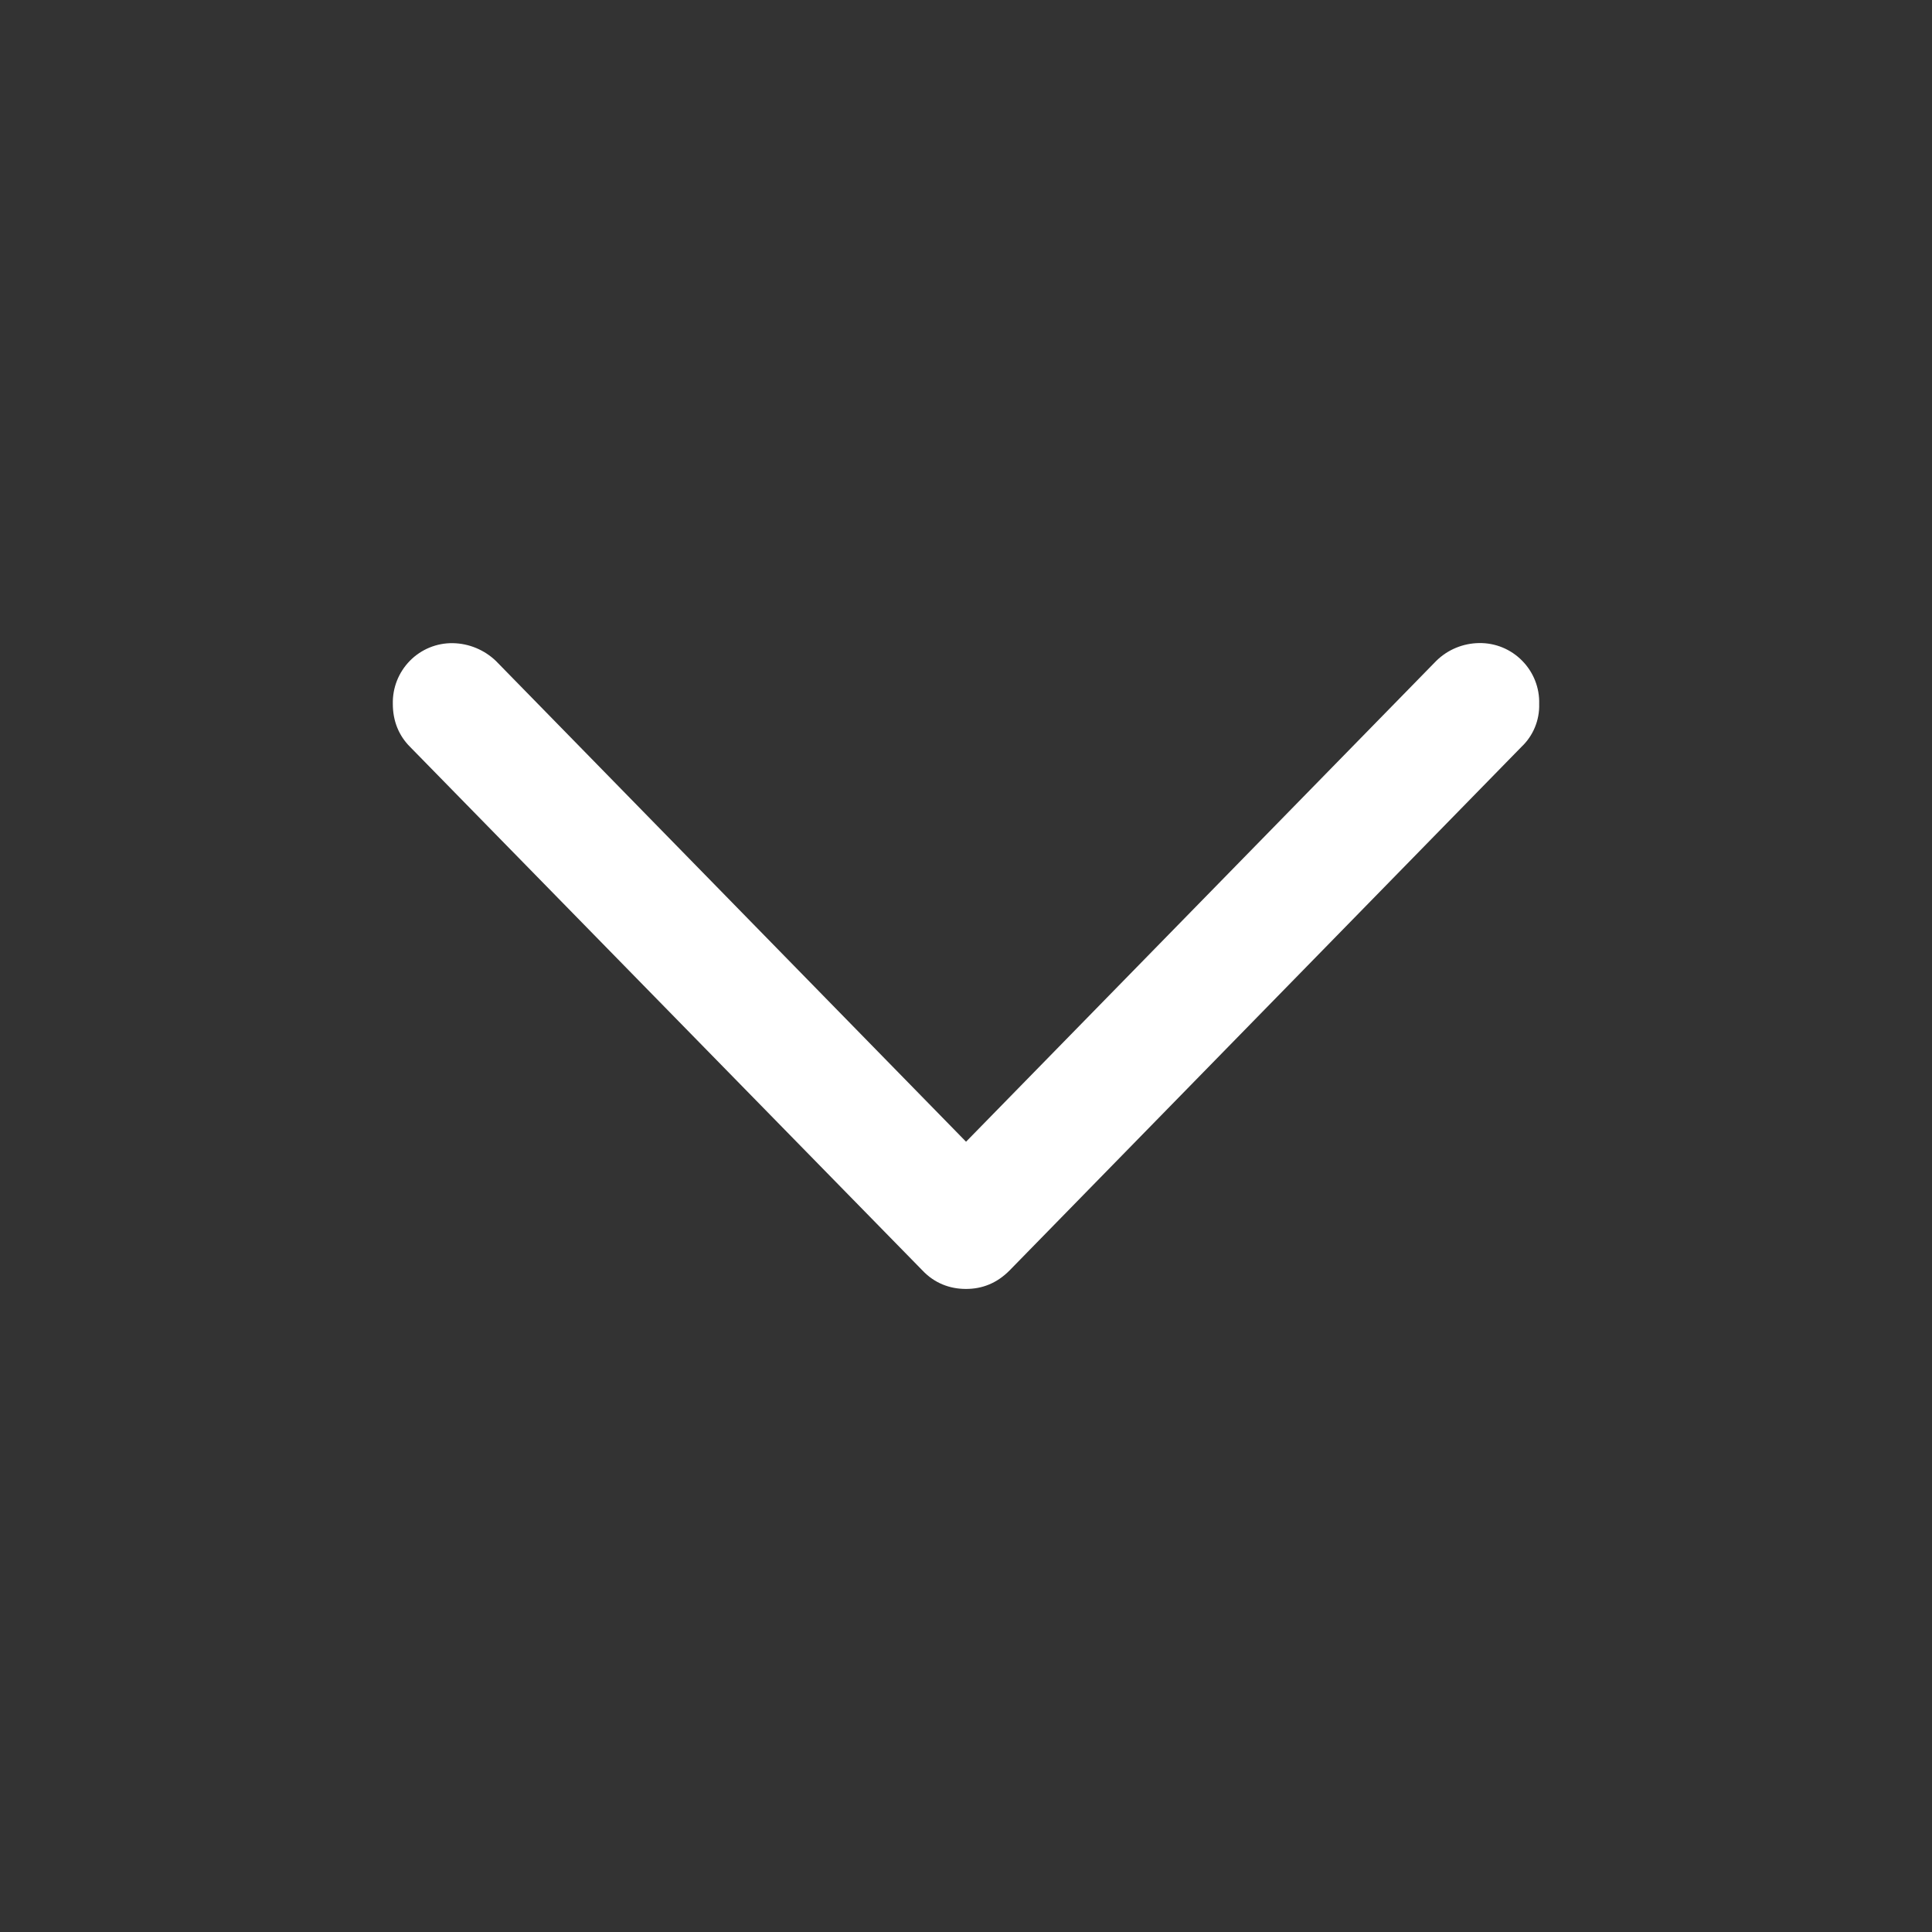 <?xml version="1.0" encoding="UTF-8"?> <svg xmlns="http://www.w3.org/2000/svg" xmlns:xlink="http://www.w3.org/1999/xlink" version="1.1" width="32" height="32" viewBox="0,0,256,256"><rect x="0" y="0" width="256" height="256" fill="#333333" stroke="none"/><g fill="#ffffff" fill-rule="evenodd" stroke="none" stroke-width="1" stroke-linecap="butt" stroke-linejoin="miter" stroke-miterlimit="10" stroke-dasharray="" stroke-dashoffset="0" font-family="none" font-weight="none" font-size="none" text-anchor="none" style="mix-blend-mode: normal"><g transform="translate(-4.384,0.858) scale(12.8,12.8)"><path d="M10.343,13.276c0.17,0 0.321,-0.061 0.45,-0.191l5.299,-5.42c0.122,-0.115 0.189,-0.277 0.184,-0.445c0.005,-0.167 -0.059,-0.329 -0.177,-0.448c-0.117,-0.119 -0.278,-0.185 -0.445,-0.182c-0.166,0.002 -0.326,0.068 -0.444,0.185l-4.867,4.977l-4.867,-4.977c-0.12,-0.115 -0.279,-0.181 -0.445,-0.184c-0.167,-0.003 -0.328,0.063 -0.445,0.182c-0.117,0.119 -0.181,0.28 -0.177,0.447c0,0.177 0.062,0.328 0.178,0.444l5.305,5.421c0.123,0.13 0.28,0.191 0.45,0.191"></path></g></g></svg> 
